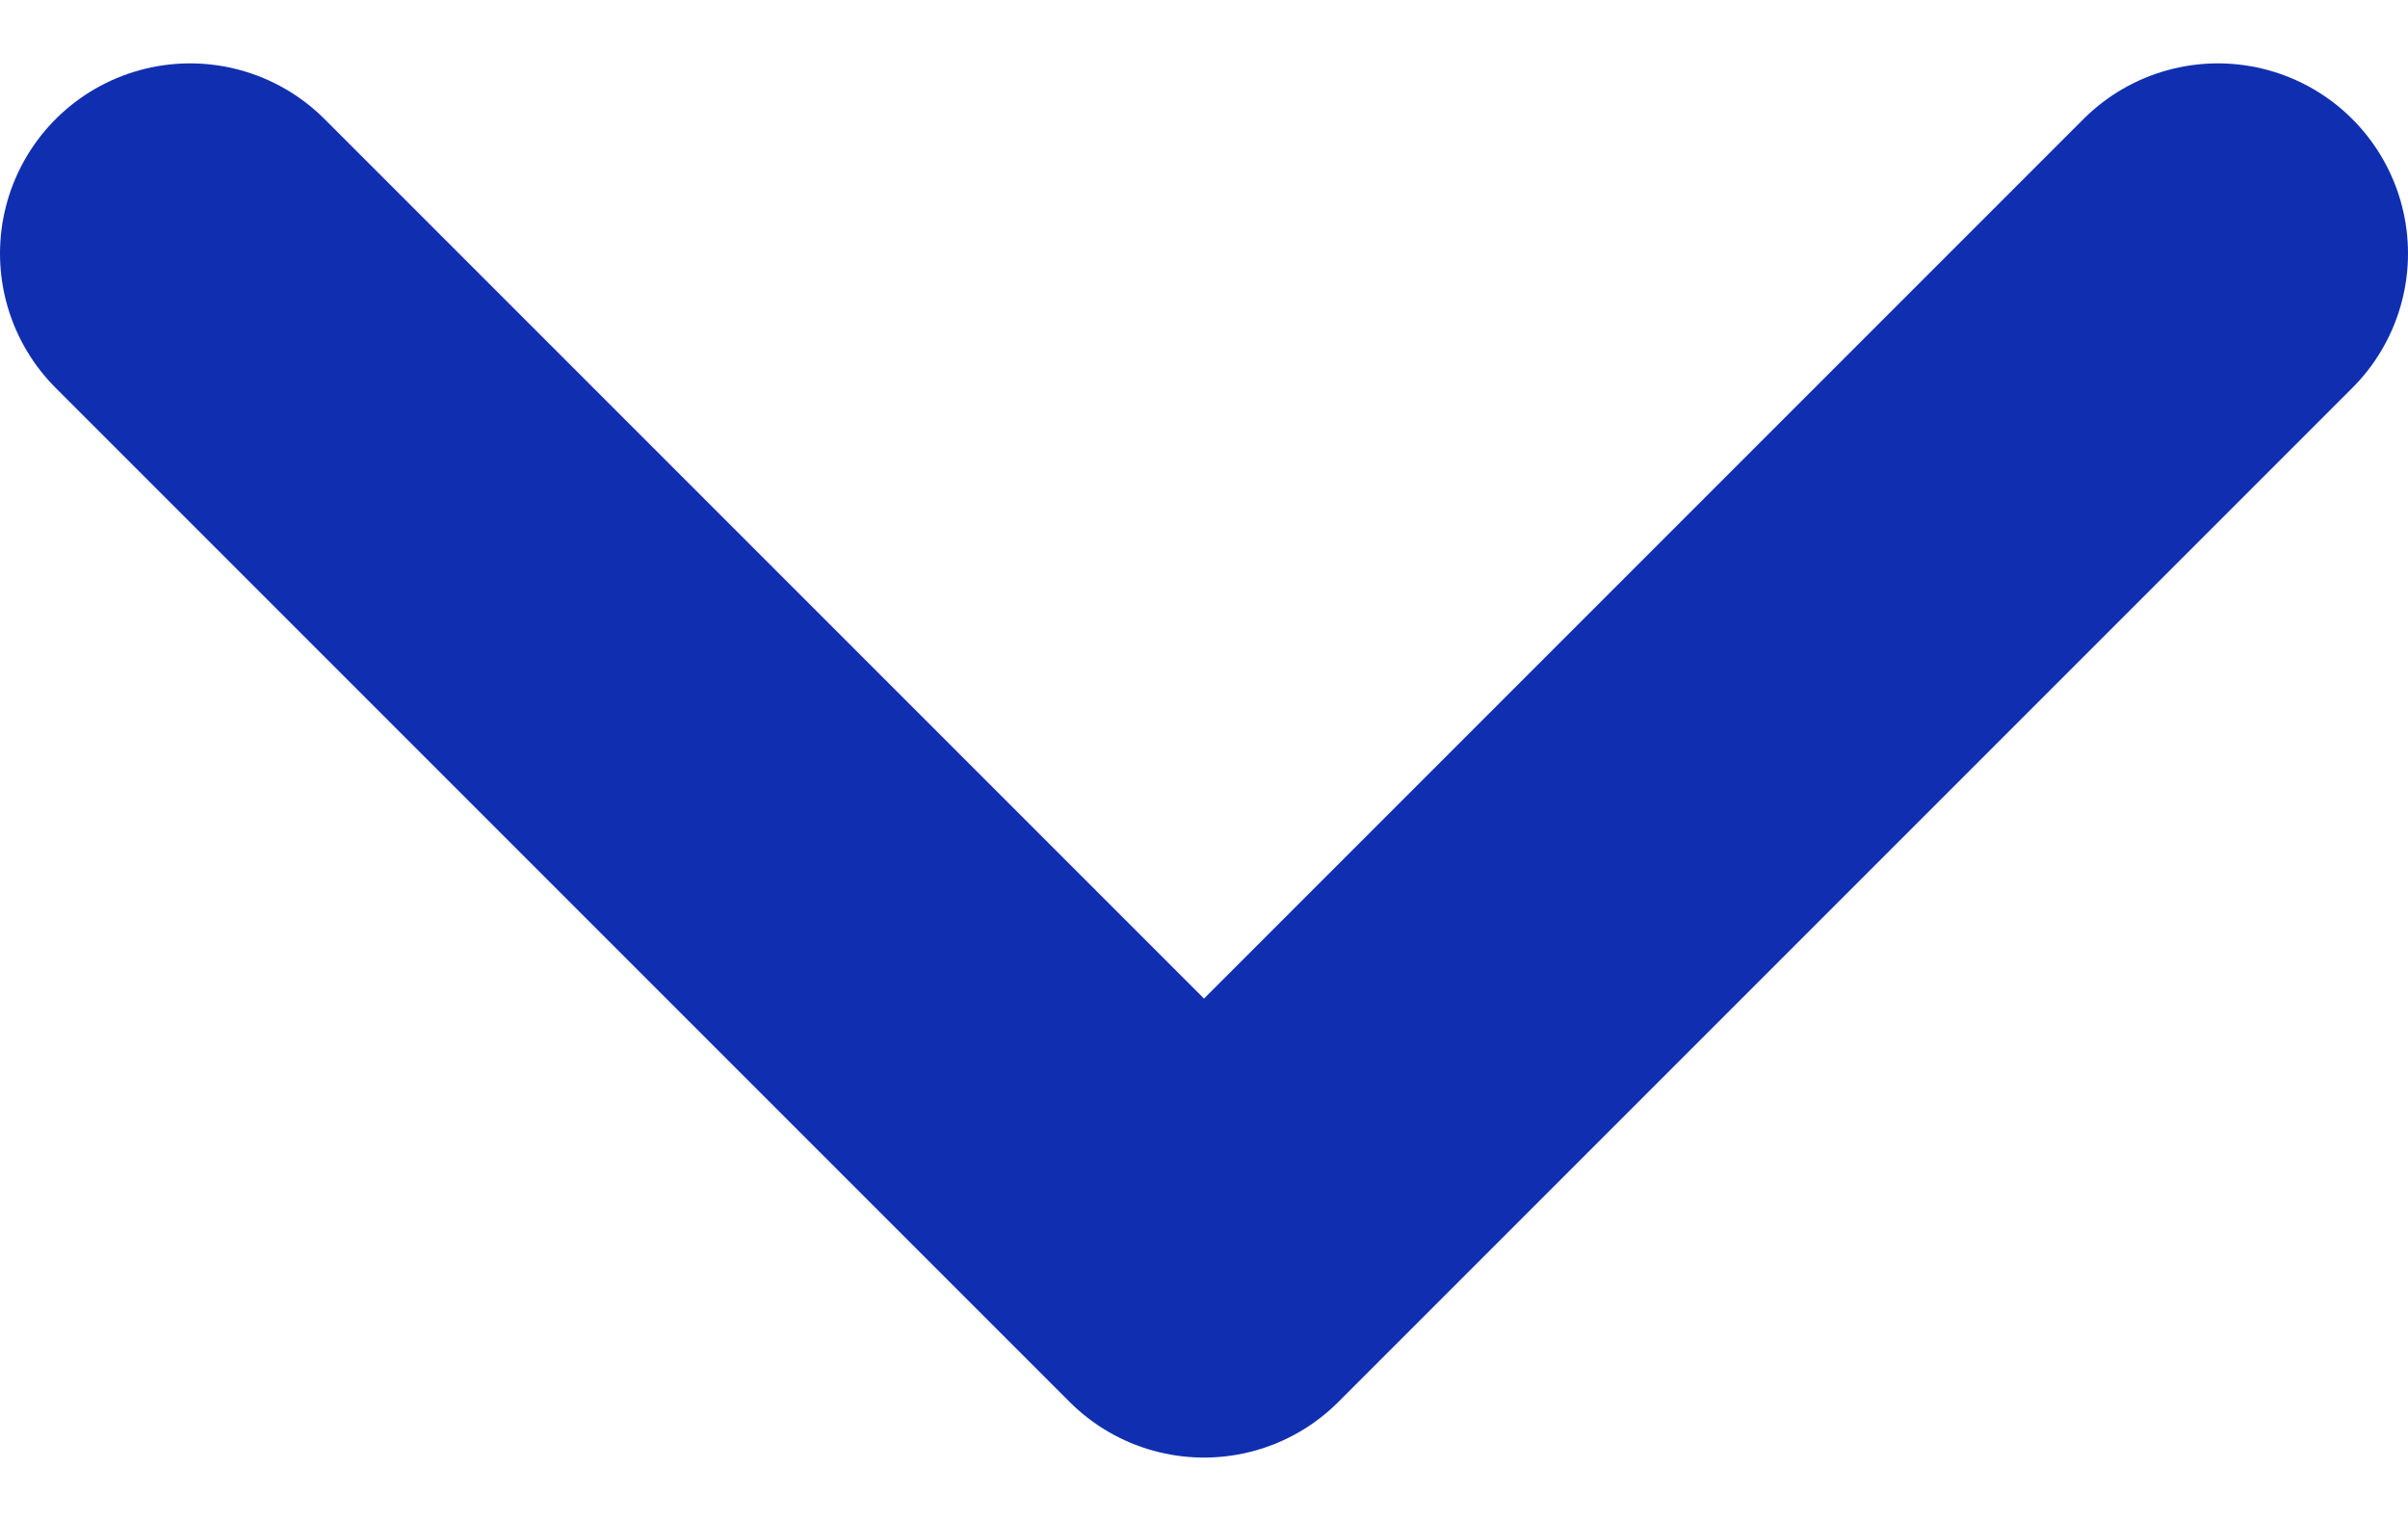 <svg width="19" height="12" viewBox="0 0 19 12" fill="none" xmlns="http://www.w3.org/2000/svg">
<path d="M1.5 2L9.5 10L17.5 2" stroke="#102FB0" stroke-width="3" stroke-linecap="round" stroke-linejoin="round"/>
</svg>
